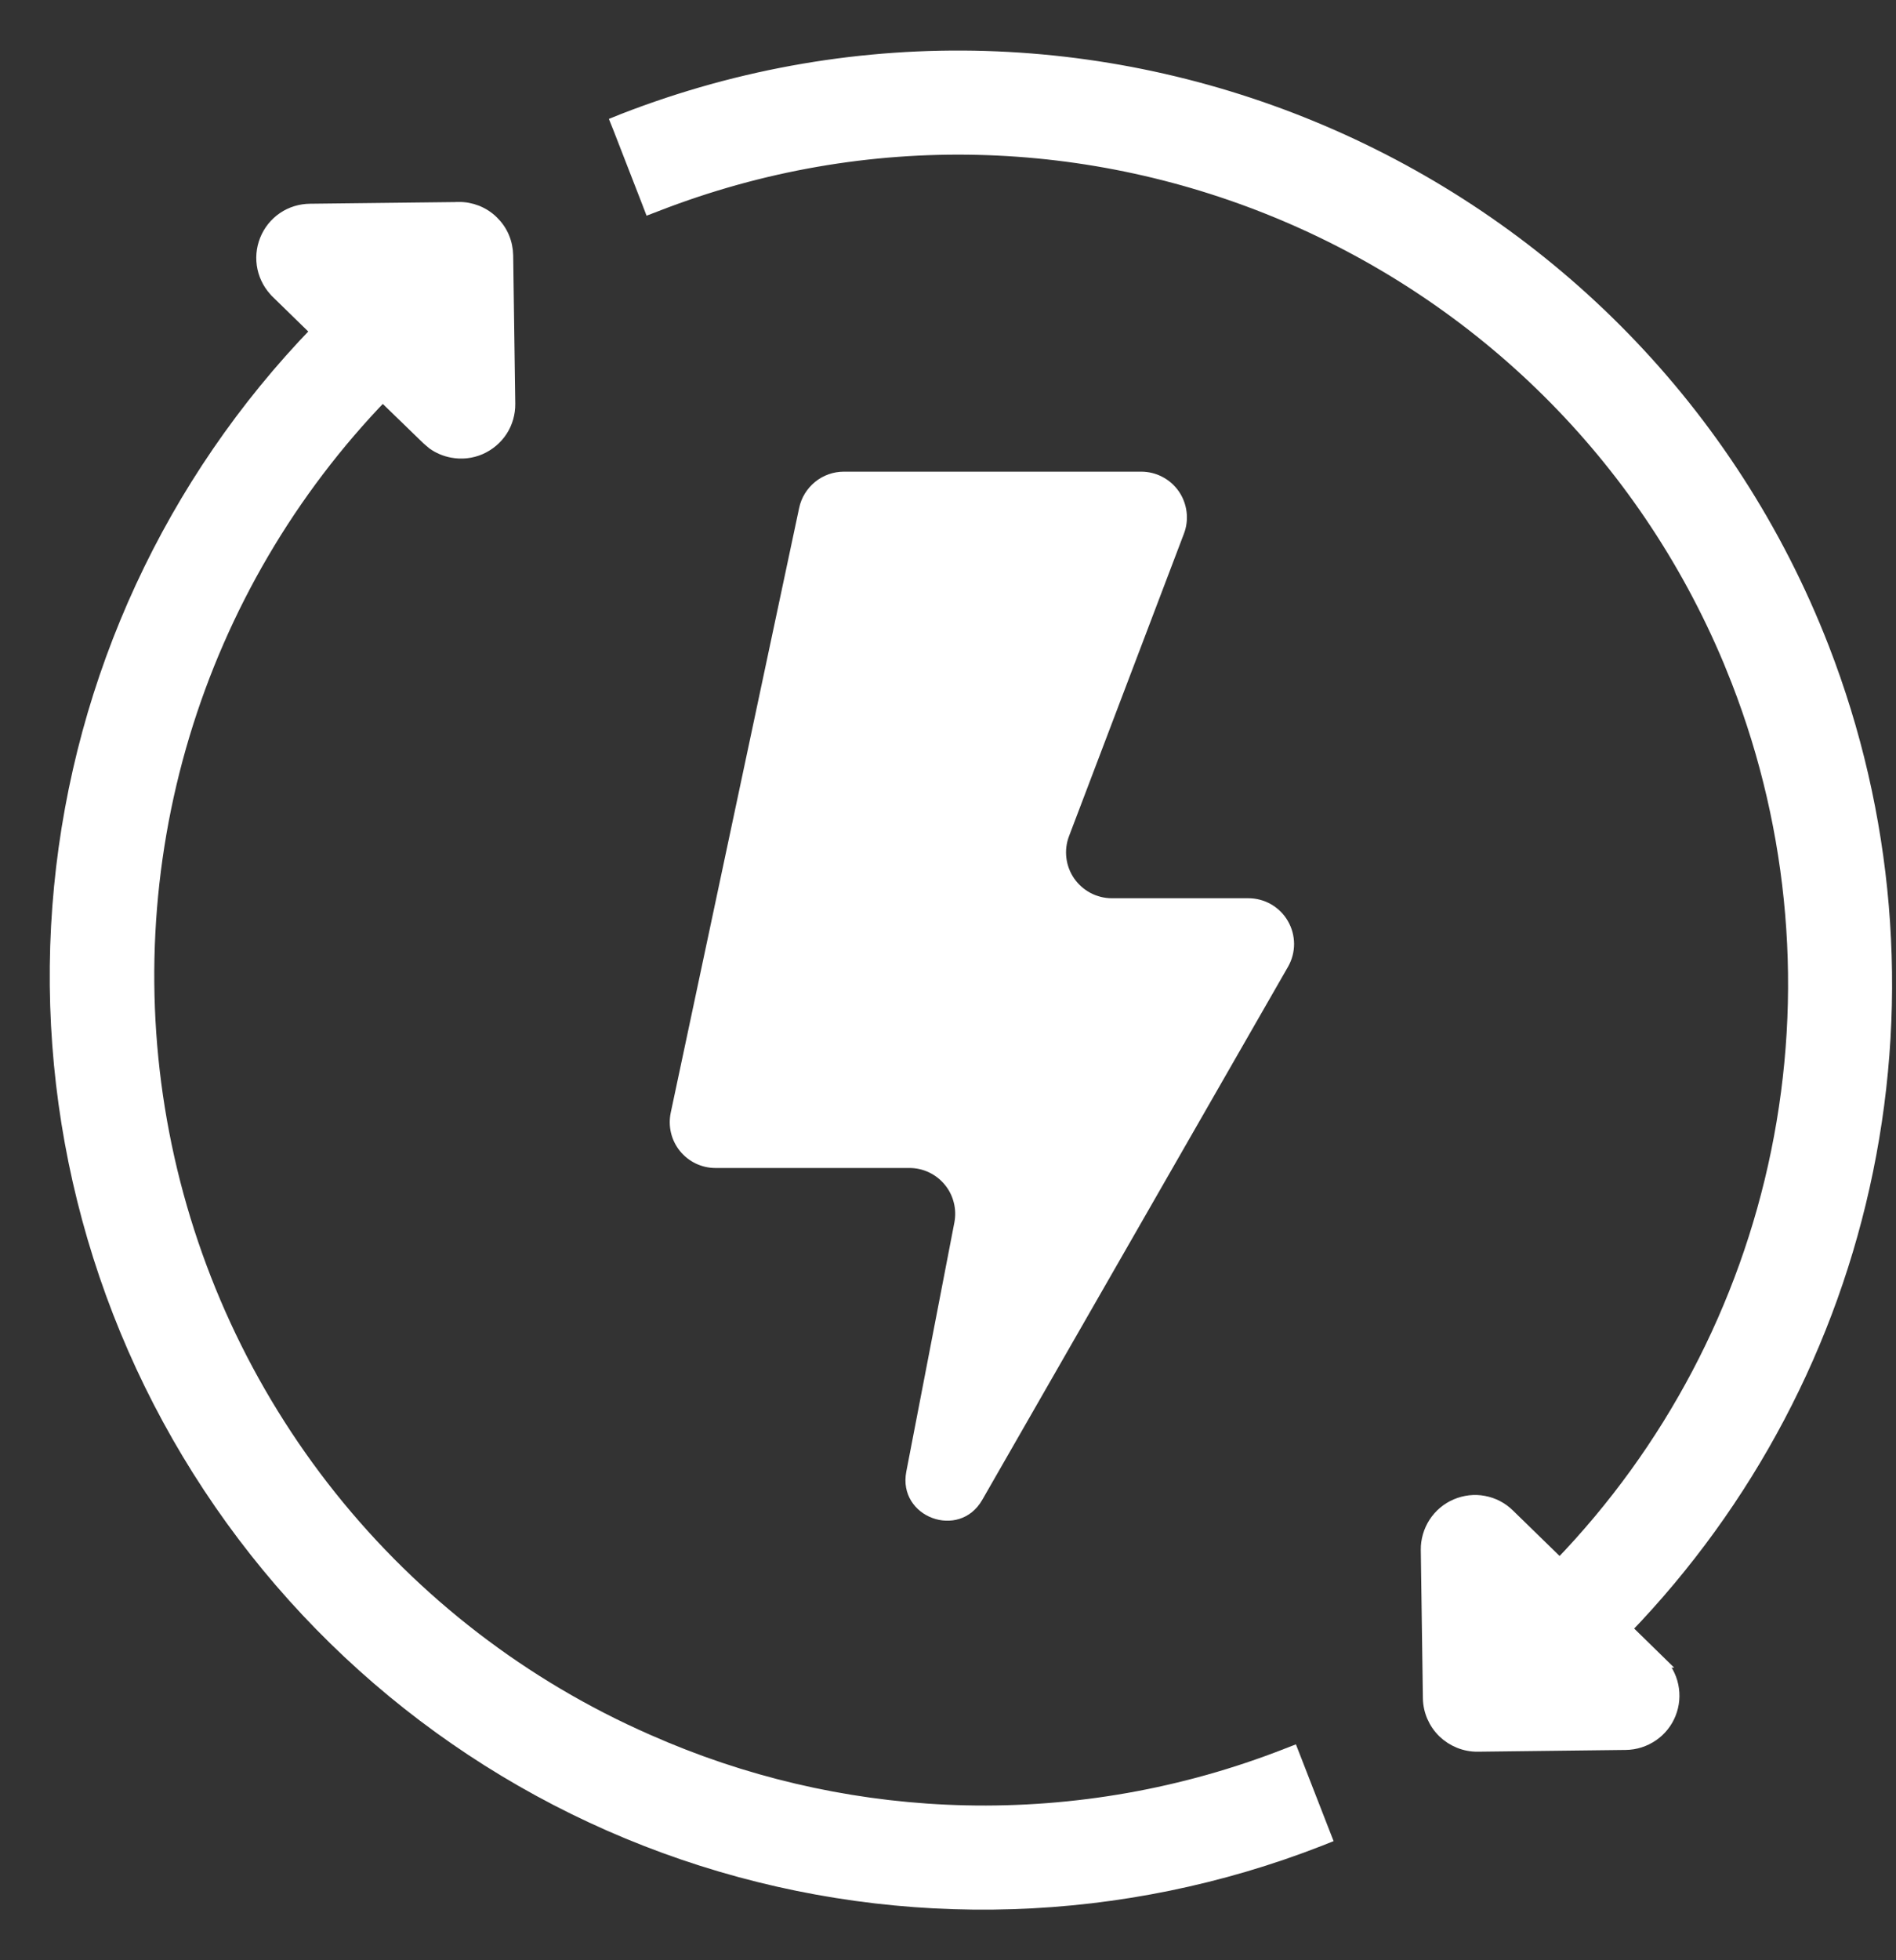 <svg width="30" height="31" viewBox="0 0 30 31" fill="none" xmlns="http://www.w3.org/2000/svg">
<rect x="0" y="0" width="30" height="31" fill="#333333" stroke="none"/>
<path d="M18.733 8.44C18.775 8.331 18.789 8.213 18.775 8.096C18.761 7.98 18.719 7.868 18.653 7.772C18.586 7.675 18.497 7.596 18.393 7.542C18.289 7.487 18.174 7.459 18.056 7.459H13.353C13.187 7.459 13.026 7.516 12.898 7.62C12.769 7.725 12.679 7.87 12.645 8.032L10.613 17.596C10.591 17.702 10.592 17.811 10.617 17.915C10.642 18.02 10.69 18.118 10.758 18.202C10.825 18.285 10.911 18.353 11.008 18.4C11.105 18.446 11.211 18.471 11.319 18.471H14.39C14.496 18.471 14.602 18.494 14.698 18.54C14.795 18.585 14.88 18.652 14.948 18.734C15.016 18.816 15.065 18.912 15.091 19.016C15.118 19.119 15.121 19.227 15.101 19.332L14.34 23.274C14.202 23.994 15.176 24.356 15.541 23.721L20.38 15.289C20.443 15.179 20.476 15.054 20.476 14.927C20.475 14.8 20.442 14.676 20.378 14.566C20.315 14.456 20.223 14.365 20.113 14.301C20.003 14.238 19.879 14.205 19.752 14.205H17.592C17.475 14.205 17.359 14.176 17.256 14.122C17.152 14.067 17.063 13.988 16.996 13.892C16.929 13.795 16.887 13.684 16.873 13.567C16.859 13.451 16.873 13.333 16.915 13.223L18.733 8.44Z" fill="white"/>
<path d="M9.858 1.898C17.394 -1.034 25.91 2.712 28.842 10.247C29.863 12.877 30.106 15.745 29.539 18.509C28.98 21.24 27.652 23.752 25.717 25.757L26.245 26.273H26.244C26.352 26.378 26.426 26.512 26.457 26.659C26.488 26.806 26.475 26.959 26.419 27.098C26.364 27.237 26.268 27.356 26.145 27.44C26.021 27.525 25.875 27.572 25.725 27.574L23.381 27.602C23.181 27.604 22.988 27.526 22.844 27.387C22.7 27.247 22.617 27.055 22.614 26.855L22.581 24.511C22.579 24.361 22.622 24.214 22.703 24.088C22.785 23.962 22.902 23.863 23.04 23.804C23.178 23.745 23.331 23.727 23.478 23.755C23.625 23.782 23.761 23.853 23.868 23.958L24.68 24.749C26.423 22.943 27.618 20.68 28.122 18.221C28.634 15.729 28.416 13.143 27.495 10.771L27.368 10.455C24.613 3.874 17.072 0.644 10.382 3.246L10.288 3.282L10.252 3.188L9.801 2.028L9.764 1.936L9.858 1.898Z" fill="white" stroke="white" stroke-width="0.2"/>
<path d="M7.254 3.294C7.353 3.292 7.452 3.311 7.544 3.347C7.636 3.384 7.72 3.438 7.791 3.508C7.862 3.577 7.92 3.66 7.959 3.752C7.998 3.843 8.018 3.941 8.02 4.04L8.053 6.385C8.055 6.534 8.013 6.682 7.932 6.807C7.85 6.933 7.732 7.031 7.595 7.091C7.457 7.15 7.305 7.167 7.157 7.139C7.047 7.119 6.942 7.075 6.852 7.01L6.767 6.937L6.054 6.246C4.591 7.759 3.511 9.6 2.903 11.616C2.286 13.664 2.175 15.831 2.58 17.93C2.985 20.03 3.895 22.001 5.229 23.672C6.564 25.343 8.284 26.665 10.242 27.524L10.541 27.652C12.043 28.275 13.649 28.614 15.276 28.65C17.012 28.689 18.739 28.383 20.355 27.751L20.448 27.715L20.484 27.807L20.936 28.968L20.972 29.06L20.879 29.097C17.754 30.317 14.305 30.427 11.108 29.411C7.911 28.395 5.159 26.313 3.312 23.513C1.464 20.714 0.632 17.365 0.955 14.026C1.275 10.721 2.709 7.624 5.018 5.24L4.388 4.626V4.625C4.279 4.52 4.204 4.386 4.172 4.239C4.14 4.091 4.153 3.938 4.209 3.798C4.265 3.657 4.361 3.537 4.486 3.452C4.611 3.367 4.758 3.323 4.909 3.322L7.253 3.295L7.254 3.294Z" fill="white" stroke="white" stroke-width="0.2"/>
</svg>
